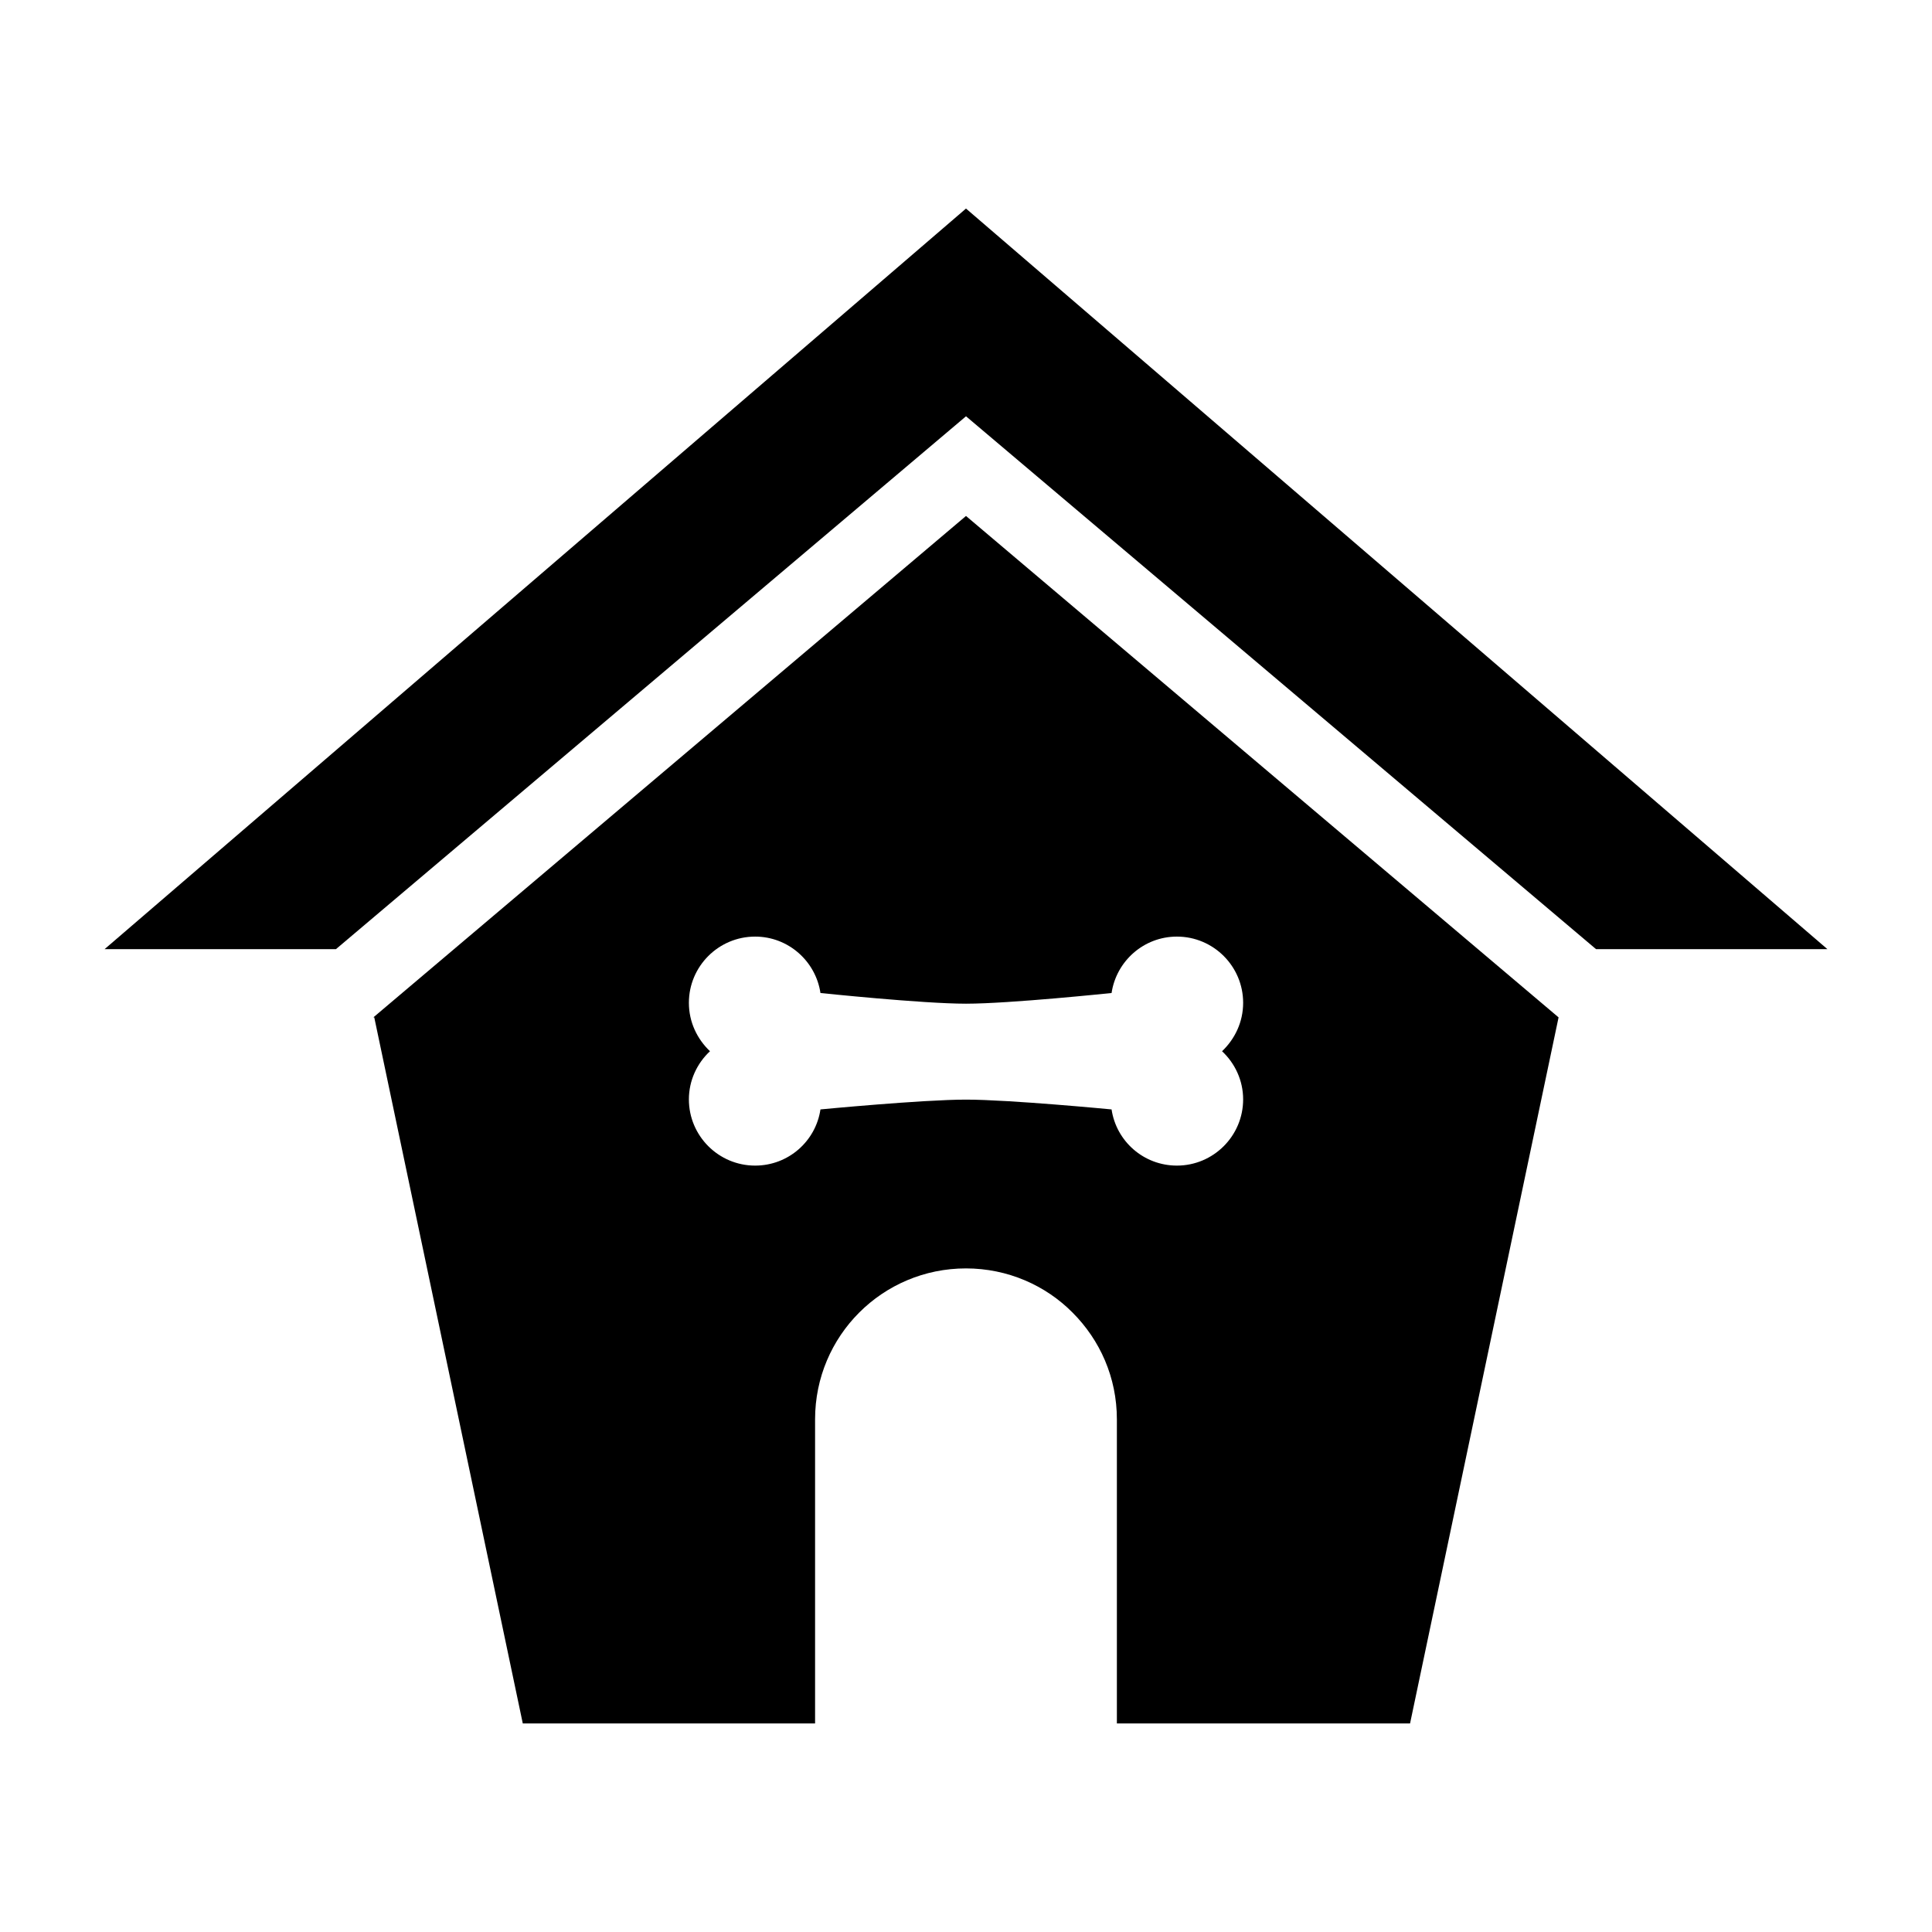 <?xml version="1.0" encoding="UTF-8"?>
<!-- Uploaded to: SVG Repo, www.svgrepo.com, Generator: SVG Repo Mixer Tools -->
<svg fill="#000000" width="800px" height="800px" version="1.1" viewBox="144 144 512 512" xmlns="http://www.w3.org/2000/svg">
 <g>
  <path d="m171.71 395.54h61.312l166.98-141.22 166.97 141.22h61.316l-228.29-196.27z"/>
  <path d="m242.95 413.61h0.234l39.359 187.12h77.461v-80.602c0-22.129 17.879-39.988 39.988-39.988 11.02 0 21.098 4.481 28.262 11.723 7.242 7.25 11.73 17.168 11.73 28.27v80.602h77.695l39.359-187.12-157.04-132.88zm212.94-21.402c9.684 0 17.555 7.871 17.555 17.547 0 5.117-2.203 9.605-5.59 12.832 3.387 3.148 5.59 7.715 5.59 12.754 0 9.684-7.871 17.555-17.555 17.555-8.809 0-16.059-6.453-17.312-14.887 0 0-27.008-2.598-38.574-2.598-11.562 0-38.574 2.598-38.574 2.598-1.25 8.422-8.5 14.887-17.312 14.887-9.684 0-17.555-7.871-17.555-17.555 0-5.039 2.203-9.605 5.59-12.754-3.387-3.227-5.59-7.707-5.59-12.832 0-9.676 7.871-17.547 17.555-17.547 8.809 0 16.059 6.535 17.312 14.949 0 0 27.008 2.832 38.574 2.832 11.562 0 38.574-2.832 38.574-2.832 1.254-8.418 8.496-14.949 17.312-14.949z"/>
 </g>
</svg>